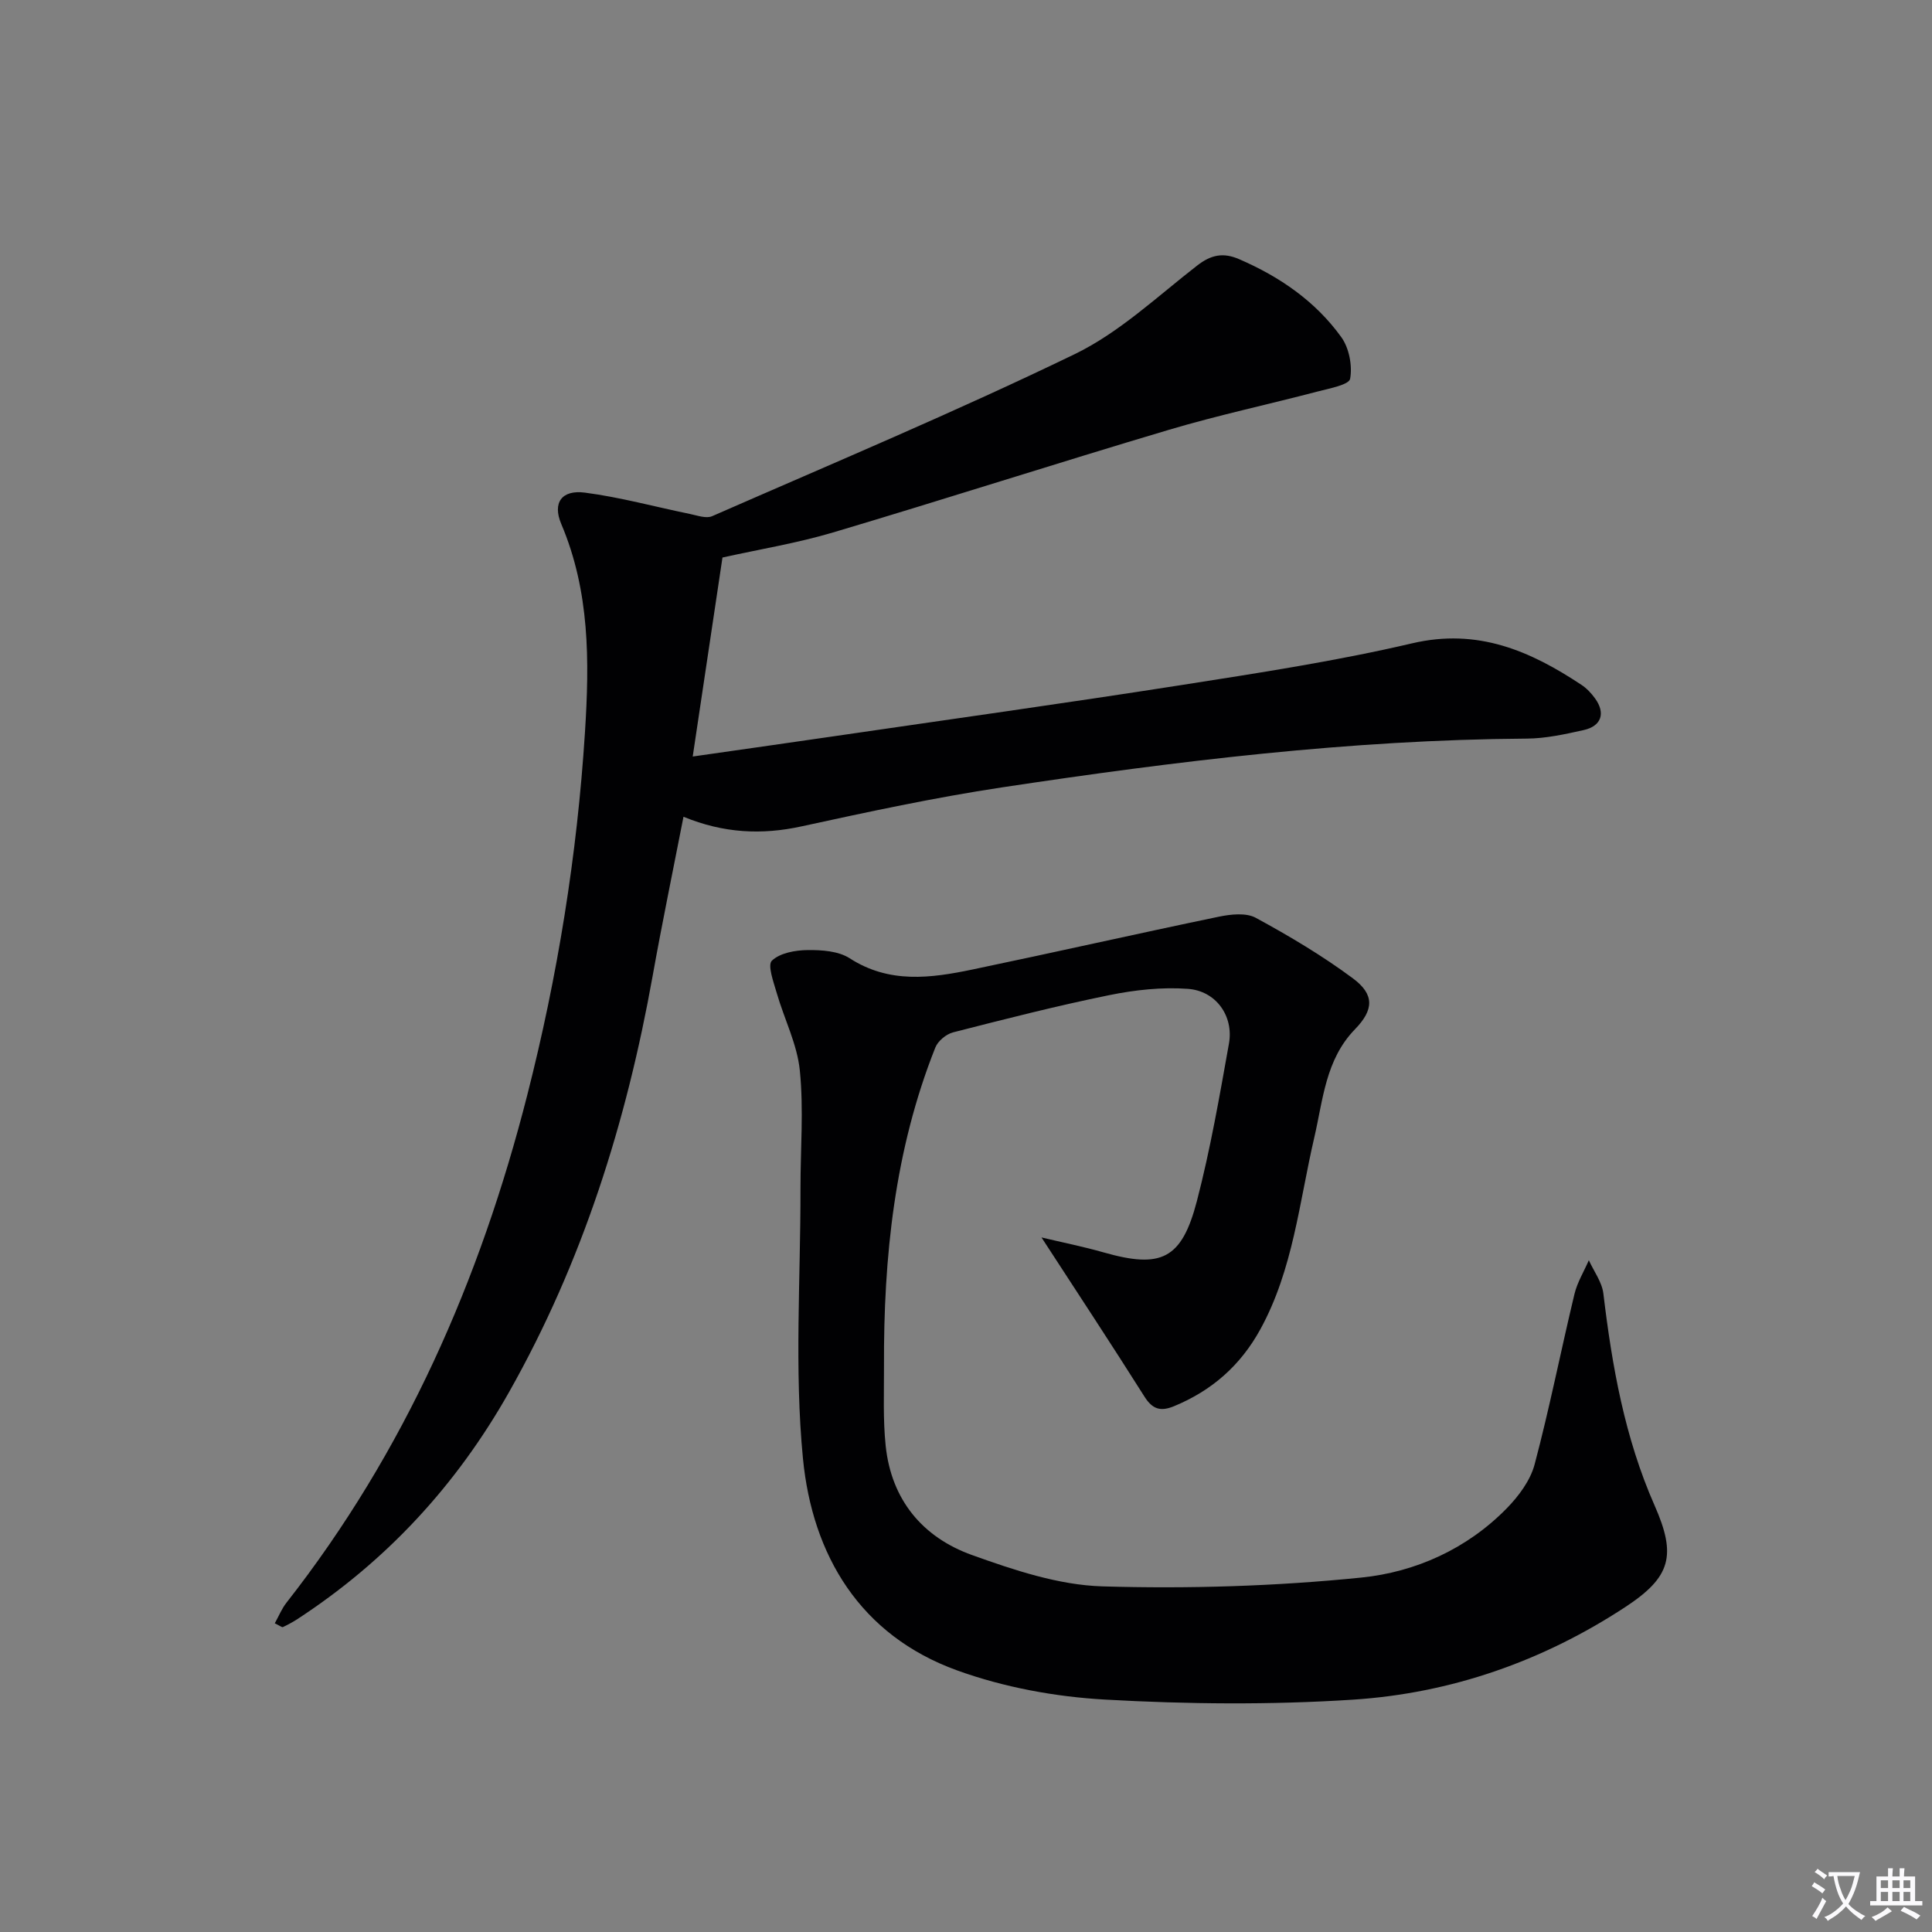 <svg enable-background="new 0 0 400 400" viewBox="0 0 400 400" xmlns="http://www.w3.org/2000/svg"><rect x="0" y="0" width="400" height="400" fill="#808080" stroke="none"/><path d="m377.9 391.2c-.2.3-.4.5-.6.8-.7-.6-1.4-1-2.2-1.5.2-.3.4-.5.5-.8.6.4 1.4.8 2.3 1.5zm-1.8 6.1c-.2-.2-.5-.4-.9-.6.4-.6.8-1.2 1.2-1.9s.7-1.3.9-1.9c.3.3.5.5.8.7-.7 1.3-1.4 2.6-2 3.7zm2.2-9c-.3.3-.5.5-.6.8-.6-.6-1.3-1.1-2-1.5.3-.3.5-.5.6-.7.6.5 1.3.9 2 1.4zm.3.2v-.9h2 4.5c-.3 1.3-.6 2.5-1 3.6s-.9 2.1-1.4 3c.4.5 1 1 1.6 1.4s1.2.8 1.9 1.1c-.3.2-.5.4-.8.8-.4-.3-1-.7-1.6-1.2s-1.2-1.1-1.6-1.6c-.5.6-1.1 1.1-1.7 1.6s-1.4.9-2.1 1.4c-.1-.3-.3-.5-.7-.8.6-.2 1.2-.5 1.9-1s1.4-1.1 2-1.8c-.5-.8-.9-1.6-1.2-2.5s-.6-2-.8-3.2c-.4.1-.7.1-1 .1zm2.5 2.7c.3 1 .7 1.7 1 2.2.3-.5.6-1.1 1-2s.6-1.9.9-3h-3.2-.4c.1.9.3 1.8.7 2.8z" fill="#fbfafc"/><path d="m396.5 388.5v1.5 3.6h1.5v.9c-.4 0-1 0-1.7 0h-7.9c-.5 0-.9 0-1.2 0v-.9h1.3v-3.5c0-.7 0-1.2 0-1.6h2.4c0-.8 0-1.4 0-1.7h1c0 .3-.1.8-.1 1.7h1.5c0-.8 0-1.4 0-1.7h1c0 .3-.1.9-.1 1.7zm-8.2 9.2c-.2-.3-.5-.5-.8-.8.8-.3 1.4-.6 1.9-.9s1-.7 1.4-1.1c.3.3.6.5.9.8-1.6 1-2.8 1.6-3.4 2zm2.6-6.8v-1.6h-1.5v1.6zm0 2.7v-1.9h-1.5v1.9zm2.4-2.7v-1.6h-1.5v1.6zm0 2.7v-1.9h-1.5v1.9zm.2 2 .7-.8c.4.2.9.5 1.6.8s1.3.7 1.8 1c-.3.3-.5.5-.8.8-.4-.3-1.5-1-3.3-1.8zm2-4.7v-1.6h-1.4v1.6zm0 2.7v-1.9h-1.4v1.9z" fill="#fbfafc"/><g fill="#010103"><path d="m215.63 256.2c4.32 1.03 8.63 1.89 12.84 3.09 11.92 3.4 16.18 1.47 19.33-10.61 2.79-10.72 4.69-21.69 6.64-32.61 1.02-5.69-2.66-10.92-8.51-11.34-5.37-.39-10.95.22-16.25 1.3-10.86 2.21-21.62 4.96-32.36 7.71-1.43.37-3.14 1.79-3.67 3.14-8.43 21.19-10.73 43.4-10.63 65.98.02 5.5-.22 11.03.35 16.48 1.17 11.18 7.64 18.95 17.89 22.62 8.68 3.11 17.88 6.2 26.93 6.48 17.86.53 35.86-.02 53.64-1.82 11.2-1.13 21.88-5.92 30.1-14.31 2.48-2.53 4.9-5.77 5.79-9.1 3.1-11.66 5.43-23.53 8.25-35.27.58-2.44 1.97-4.68 2.98-7.02 1.04 2.29 2.72 4.51 3.01 6.89 1.8 15.06 4.42 29.86 10.6 43.87 4.57 10.35 3.41 14.83-6.06 21.04-17.12 11.23-36.12 17.87-56.43 19.18-17.04 1.1-34.25.94-51.3-.02-10.32-.58-20.94-2.54-30.63-6.05-20.06-7.26-29.95-23.81-31.9-43.88-1.79-18.45-.48-37.2-.51-55.82-.01-8.16.68-16.38-.13-24.46-.54-5.46-3.23-10.68-4.78-16.06-.65-2.25-1.96-5.8-1.01-6.71 1.68-1.61 4.85-2.17 7.41-2.2 2.92-.03 6.36.2 8.68 1.69 8.2 5.3 16.78 4.14 25.42 2.34 17.03-3.55 34-7.4 51.04-10.94 2.47-.51 5.63-.86 7.65.24 6.93 3.77 13.79 7.84 20.11 12.54 4.49 3.34 4.32 6.51.41 10.53-6.13 6.32-6.6 14.63-8.44 22.49-3.11 13.37-4.36 27.24-11.14 39.61-4.1 7.48-10.02 12.69-17.86 15.93-2.78 1.15-4.47.67-6.13-1.96-6.81-10.78-13.81-21.41-21.33-32.97z"/><path d="m149.58 115.43c-2.07 13.85-4.05 27.12-6.16 41.2 9.93-1.42 19.22-2.74 28.5-4.09 24.15-3.53 48.33-6.9 72.44-10.67 16.07-2.52 32.2-4.98 48.02-8.68 13.55-3.17 24.41 1.55 35.04 8.6 1.09.72 2.05 1.74 2.82 2.81 2.21 3.05 1.33 5.74-2.38 6.56-3.88.86-7.85 1.74-11.79 1.76-36.51.24-72.62 4.67-108.63 10.1-13.92 2.1-27.72 5.07-41.48 8.07-8.24 1.8-16.14 1.43-24.45-1.99-2.21 11.33-4.45 22.12-6.39 32.97-5.42 30.27-14.5 59.19-29.72 86.14-10.88 19.27-25.34 34.93-43.8 46.99-.97.63-1.99 1.18-3.03 1.67-.18.09-.57-.25-1.68-.78.81-1.45 1.43-3.01 2.42-4.27 24.52-31.28 40.1-66.83 49.85-105.08 6.29-24.65 10.33-49.68 11.95-75.13.94-14.77 1.01-29.16-4.9-43.11-1.88-4.43.1-7.12 4.86-6.51 7.32.95 14.51 2.93 21.77 4.42 1.52.31 3.36 1 4.6.46 25.11-11 50.41-21.62 75.07-33.55 9.25-4.48 17.11-11.95 25.36-18.35 2.88-2.24 5.41-2.73 8.66-1.32 8.41 3.63 15.81 8.71 21.17 16.15 1.62 2.25 2.32 5.9 1.83 8.62-.23 1.25-4.29 2-6.7 2.63-10.26 2.69-20.67 4.92-30.83 7.94-23.23 6.91-46.3 14.34-69.53 21.25-7.44 2.21-15.16 3.47-22.89 5.19z"/></g></svg>